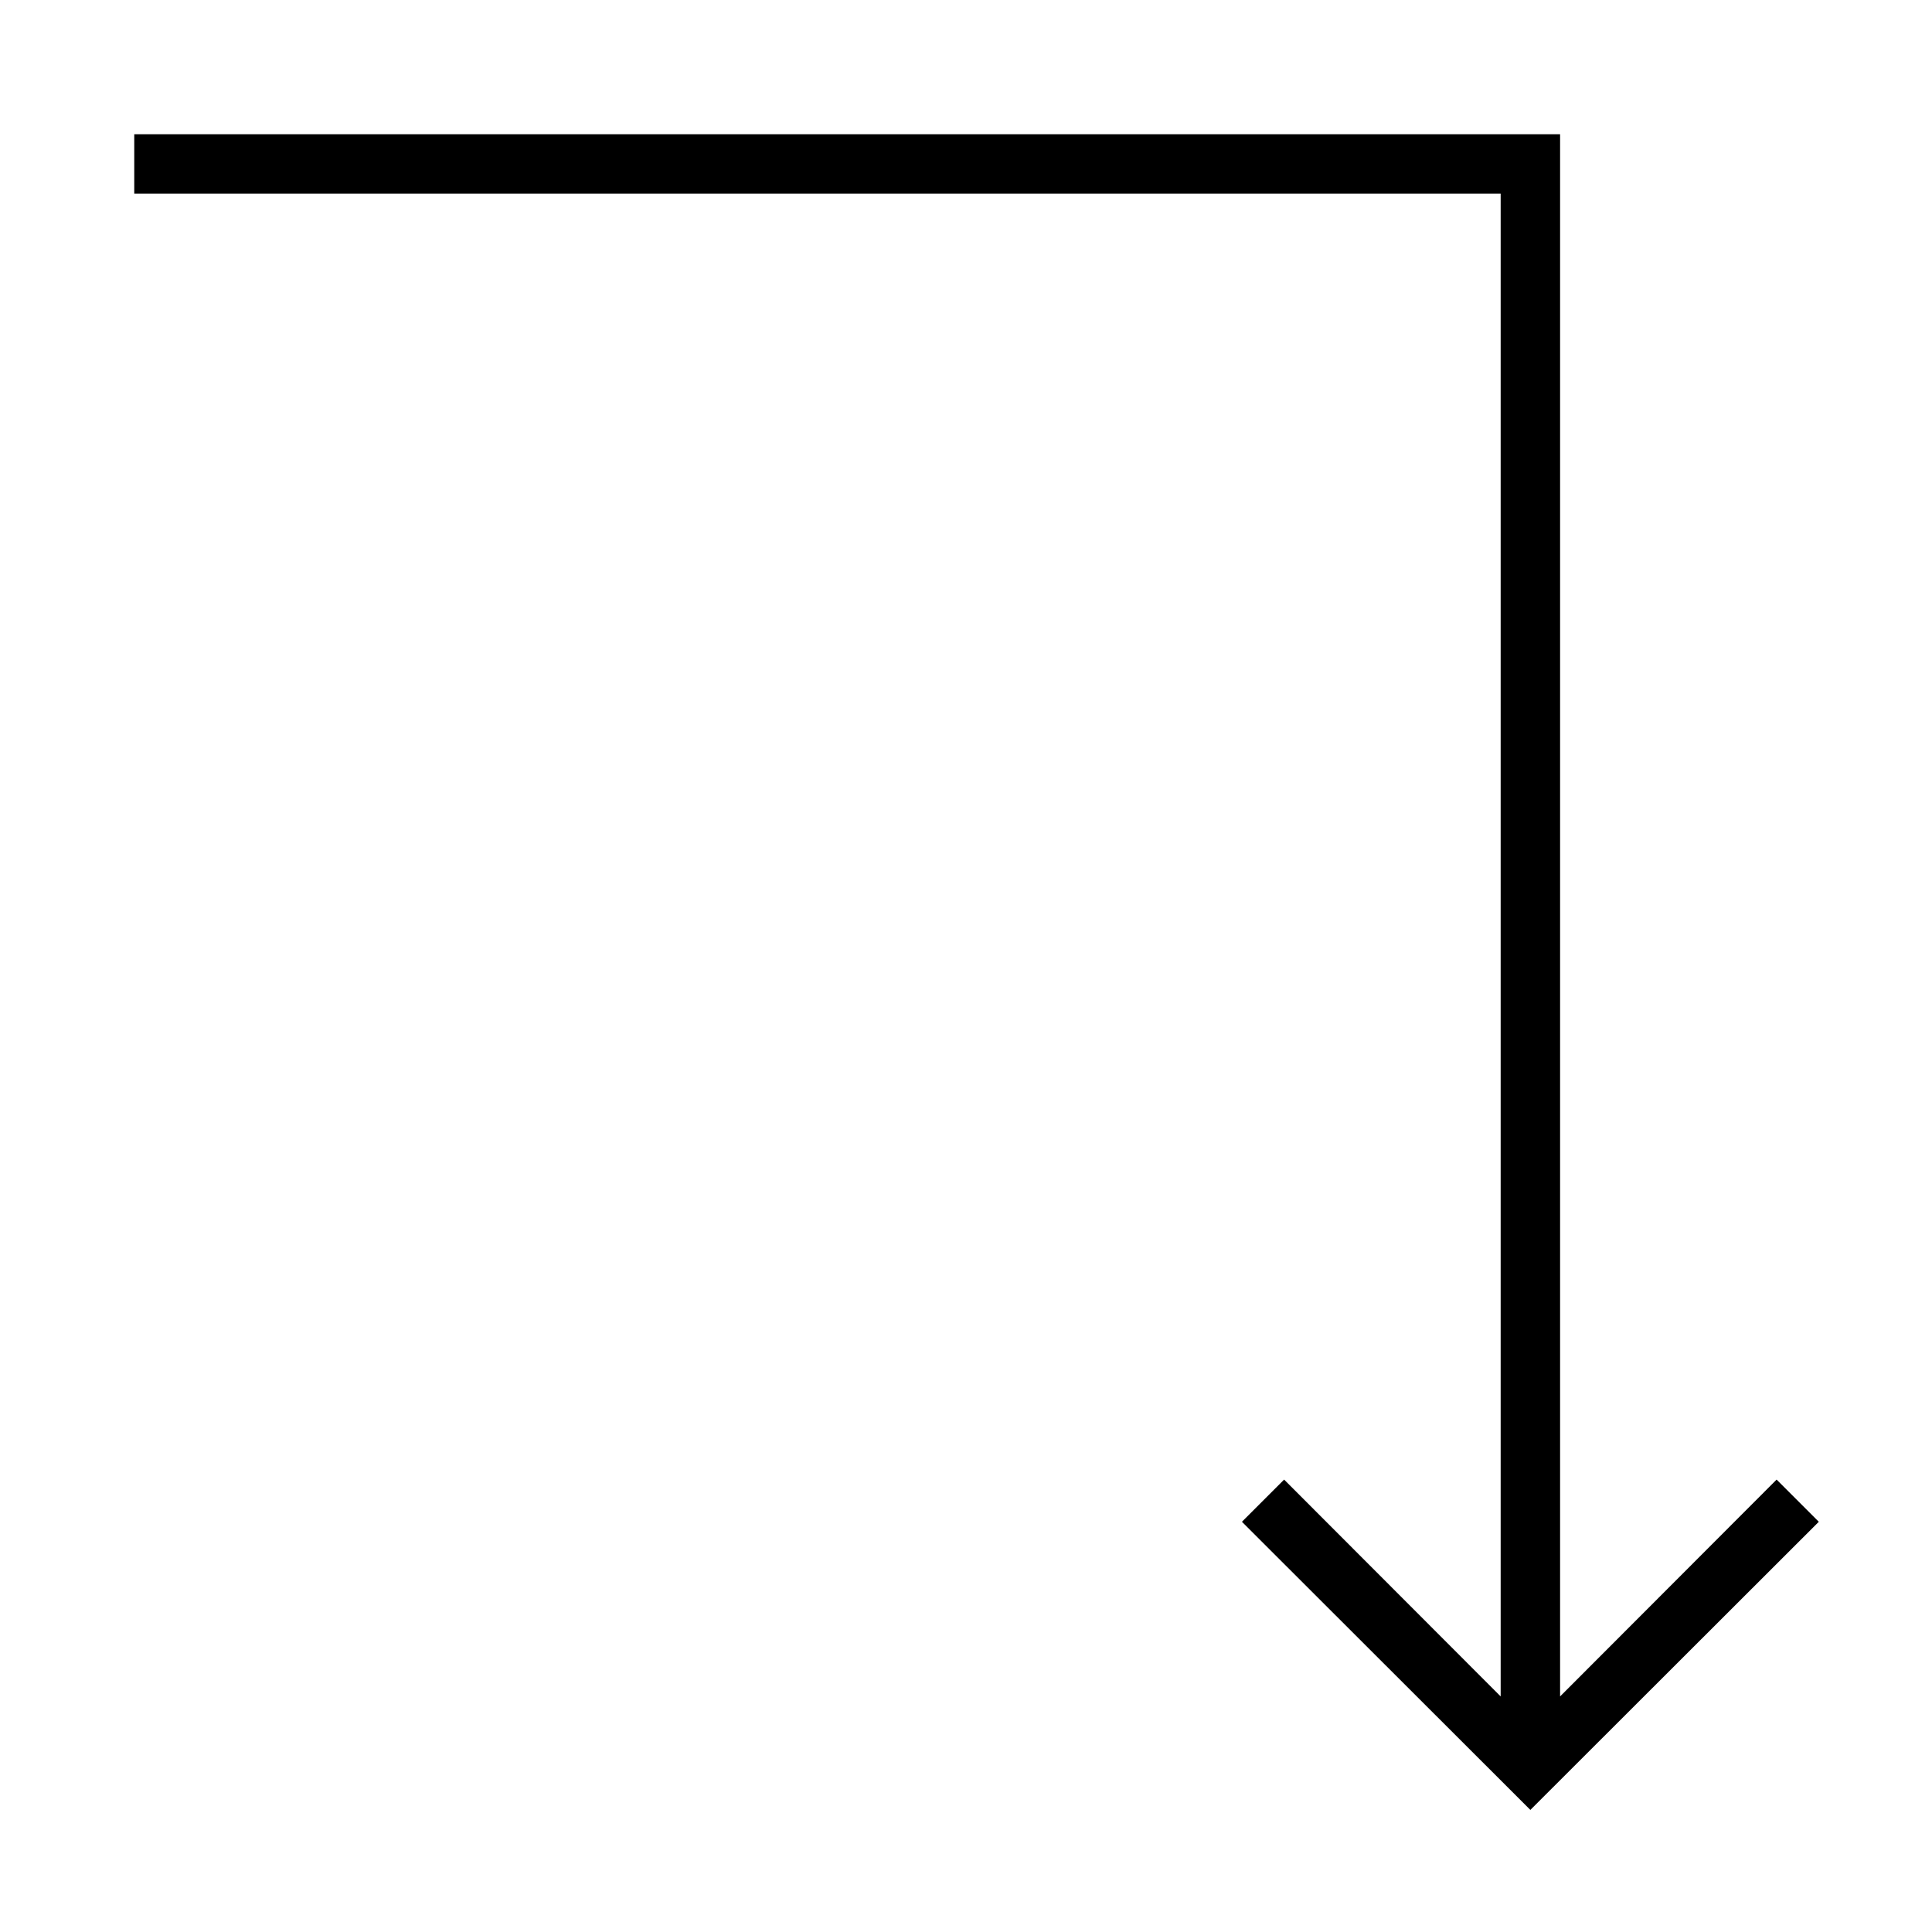 <?xml version="1.0" encoding="UTF-8"?>
<!-- Uploaded to: ICON Repo, www.svgrepo.com, Generator: ICON Repo Mixer Tools -->
<svg fill="#000000" width="800px" height="800px" version="1.1" viewBox="144 144 512 512" xmlns="http://www.w3.org/2000/svg">
 <path d="m557.44 593.57v-413.99h-377.86v15.742h362.11v398.25l-57.387-57.465-11.18 11.18 76.438 76.359 76.438-76.359-11.18-11.18z"/>
</svg>